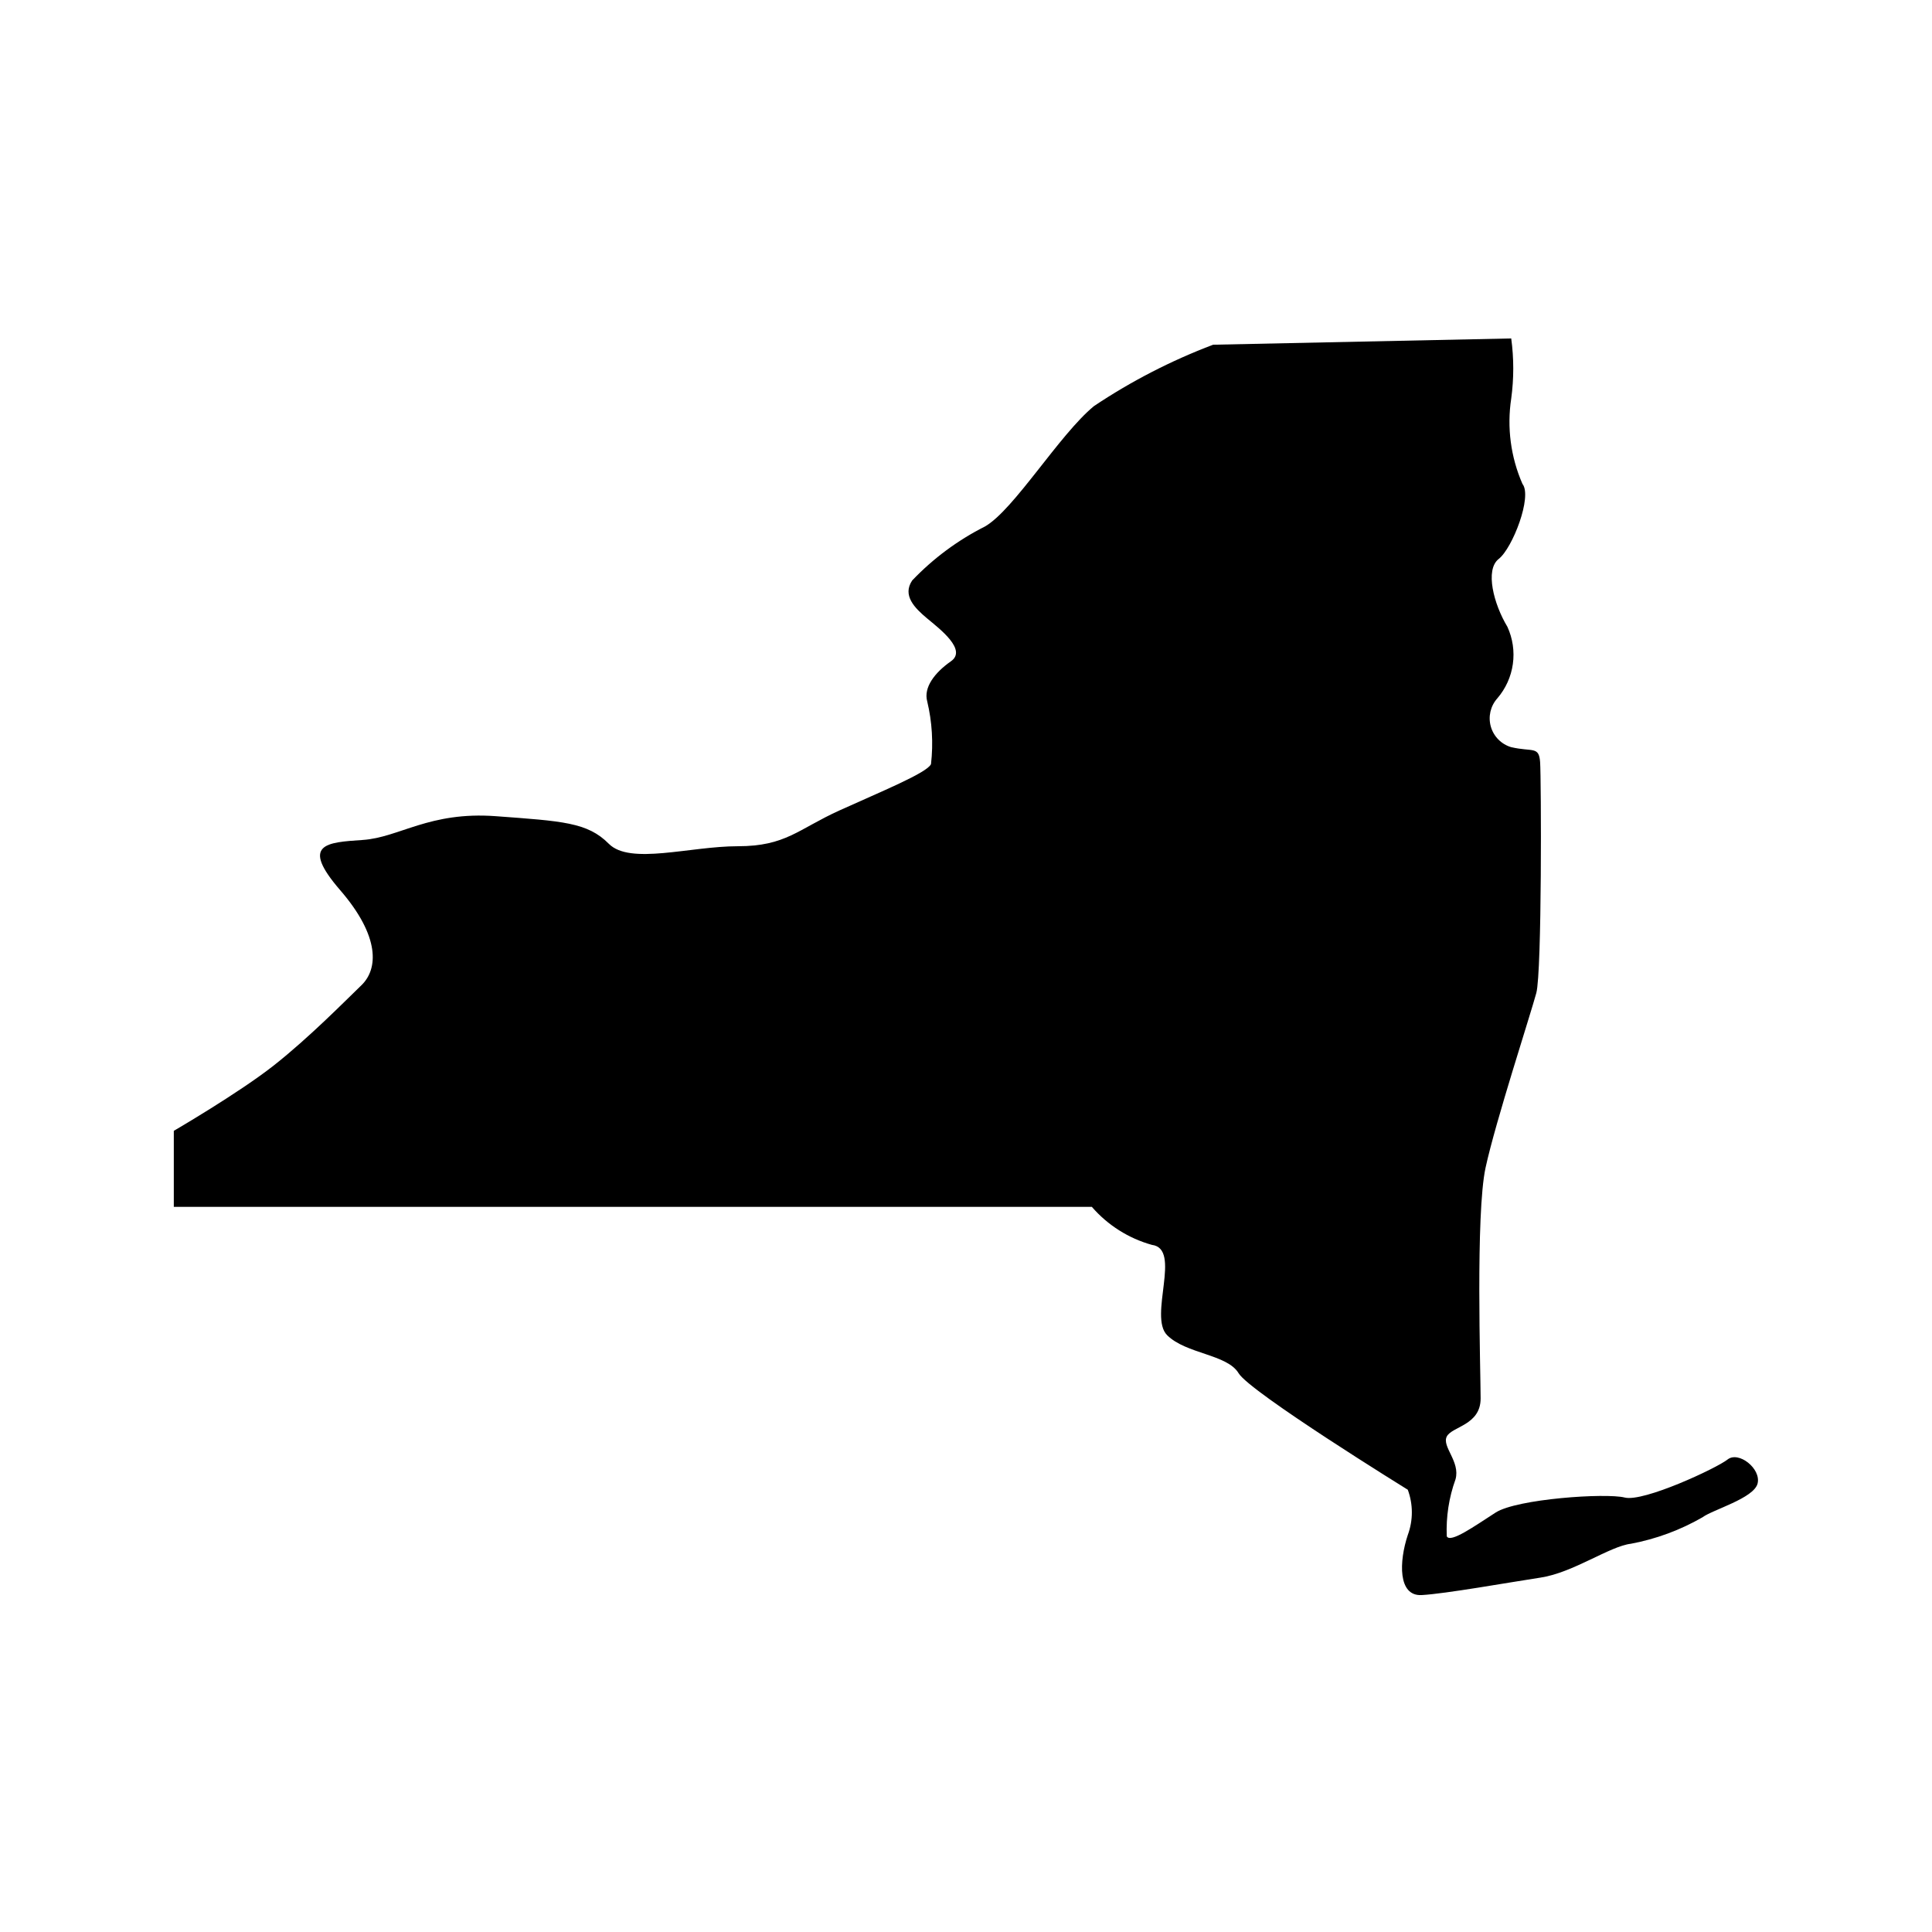 <?xml version="1.0" encoding="UTF-8"?>
<!-- Uploaded to: ICON Repo, www.iconrepo.com, Generator: ICON Repo Mixer Tools -->
<svg fill="#000000" width="800px" height="800px" version="1.1" viewBox="144 144 512 512" xmlns="http://www.w3.org/2000/svg">
 <path d="m190.06 443.68v20.152h243.29c4.203 4.848 9.738 8.352 15.918 10.074 8.012 1.008-0.957 18.941 4.031 23.93 4.988 4.988 15.922 5.039 18.941 10.078 3.023 5.039 44.84 30.883 44.84 30.883 1.43 3.871 1.43 8.121 0 11.992-2.316 6.953-2.672 16.273 3.68 15.922 6.348-0.352 22.922-3.324 31.539-4.637 8.613-1.309 18.289-8.312 23.93-8.969 6.664-1.254 13.066-3.621 18.945-7.004 2.672-2.016 13.652-5.039 14.609-8.969 0.957-3.93-5.039-8.664-7.961-6.348s-22.27 11.336-27.258 10.078c-4.988-1.258-28.566 0.352-34.207 3.981s-11.988 8.16-12.949 6.297c-0.215-5.141 0.57-10.273 2.32-15.113 1.309-4.684-3.68-8.664-2.316-11.336 1.359-2.672 8.969-2.973 8.969-10.078s-1.359-48.871 1.309-61.164c2.668-12.289 11.938-40.652 13.449-46.297 1.512-5.644 1.309-56.828 1.008-61.164-0.301-4.332-2.016-2.672-7.656-3.981v0.004c-2.621-0.773-4.66-2.836-5.406-5.461-0.746-2.629-0.094-5.453 1.727-7.488 2.211-2.574 3.637-5.723 4.109-9.082 0.473-3.356-0.027-6.777-1.438-9.863-3.629-5.996-5.996-15.113-2.316-17.984 3.68-2.871 8.969-16.574 6.297-19.902-3.109-7.106-4.141-14.949-2.973-22.617 0.719-5.285 0.719-10.641 0-15.922l-79 1.664c-11.113 4.203-21.711 9.664-31.586 16.27-9.223 7.609-21.16 27.461-28.871 31.895-7.203 3.629-13.727 8.469-19.293 14.305-2.672 3.981 0.656 7.305 3.981 10.078 3.324 2.769 10.629 8.312 6.297 11.336-4.332 3.023-7.305 6.953-6.297 10.629 1.301 5.441 1.641 11.07 1.004 16.625-1.008 2.316-13.301 7.305-24.285 12.293-10.98 4.988-14.203 9.473-26.898 9.473-12.695 0-28.566 5.039-34.207-0.656-5.644-5.691-12.293-5.996-29.926-7.305-17.633-1.309-25.594 5.644-35.266 6.297-9.672 0.656-16.625 1.008-5.996 13.301 10.629 12.293 10.078 20.906 5.644 25.191-4.434 4.281-13.957 13.957-23.227 21.262-9.273 7.305-26.504 17.332-26.504 17.332z"/>
</svg>